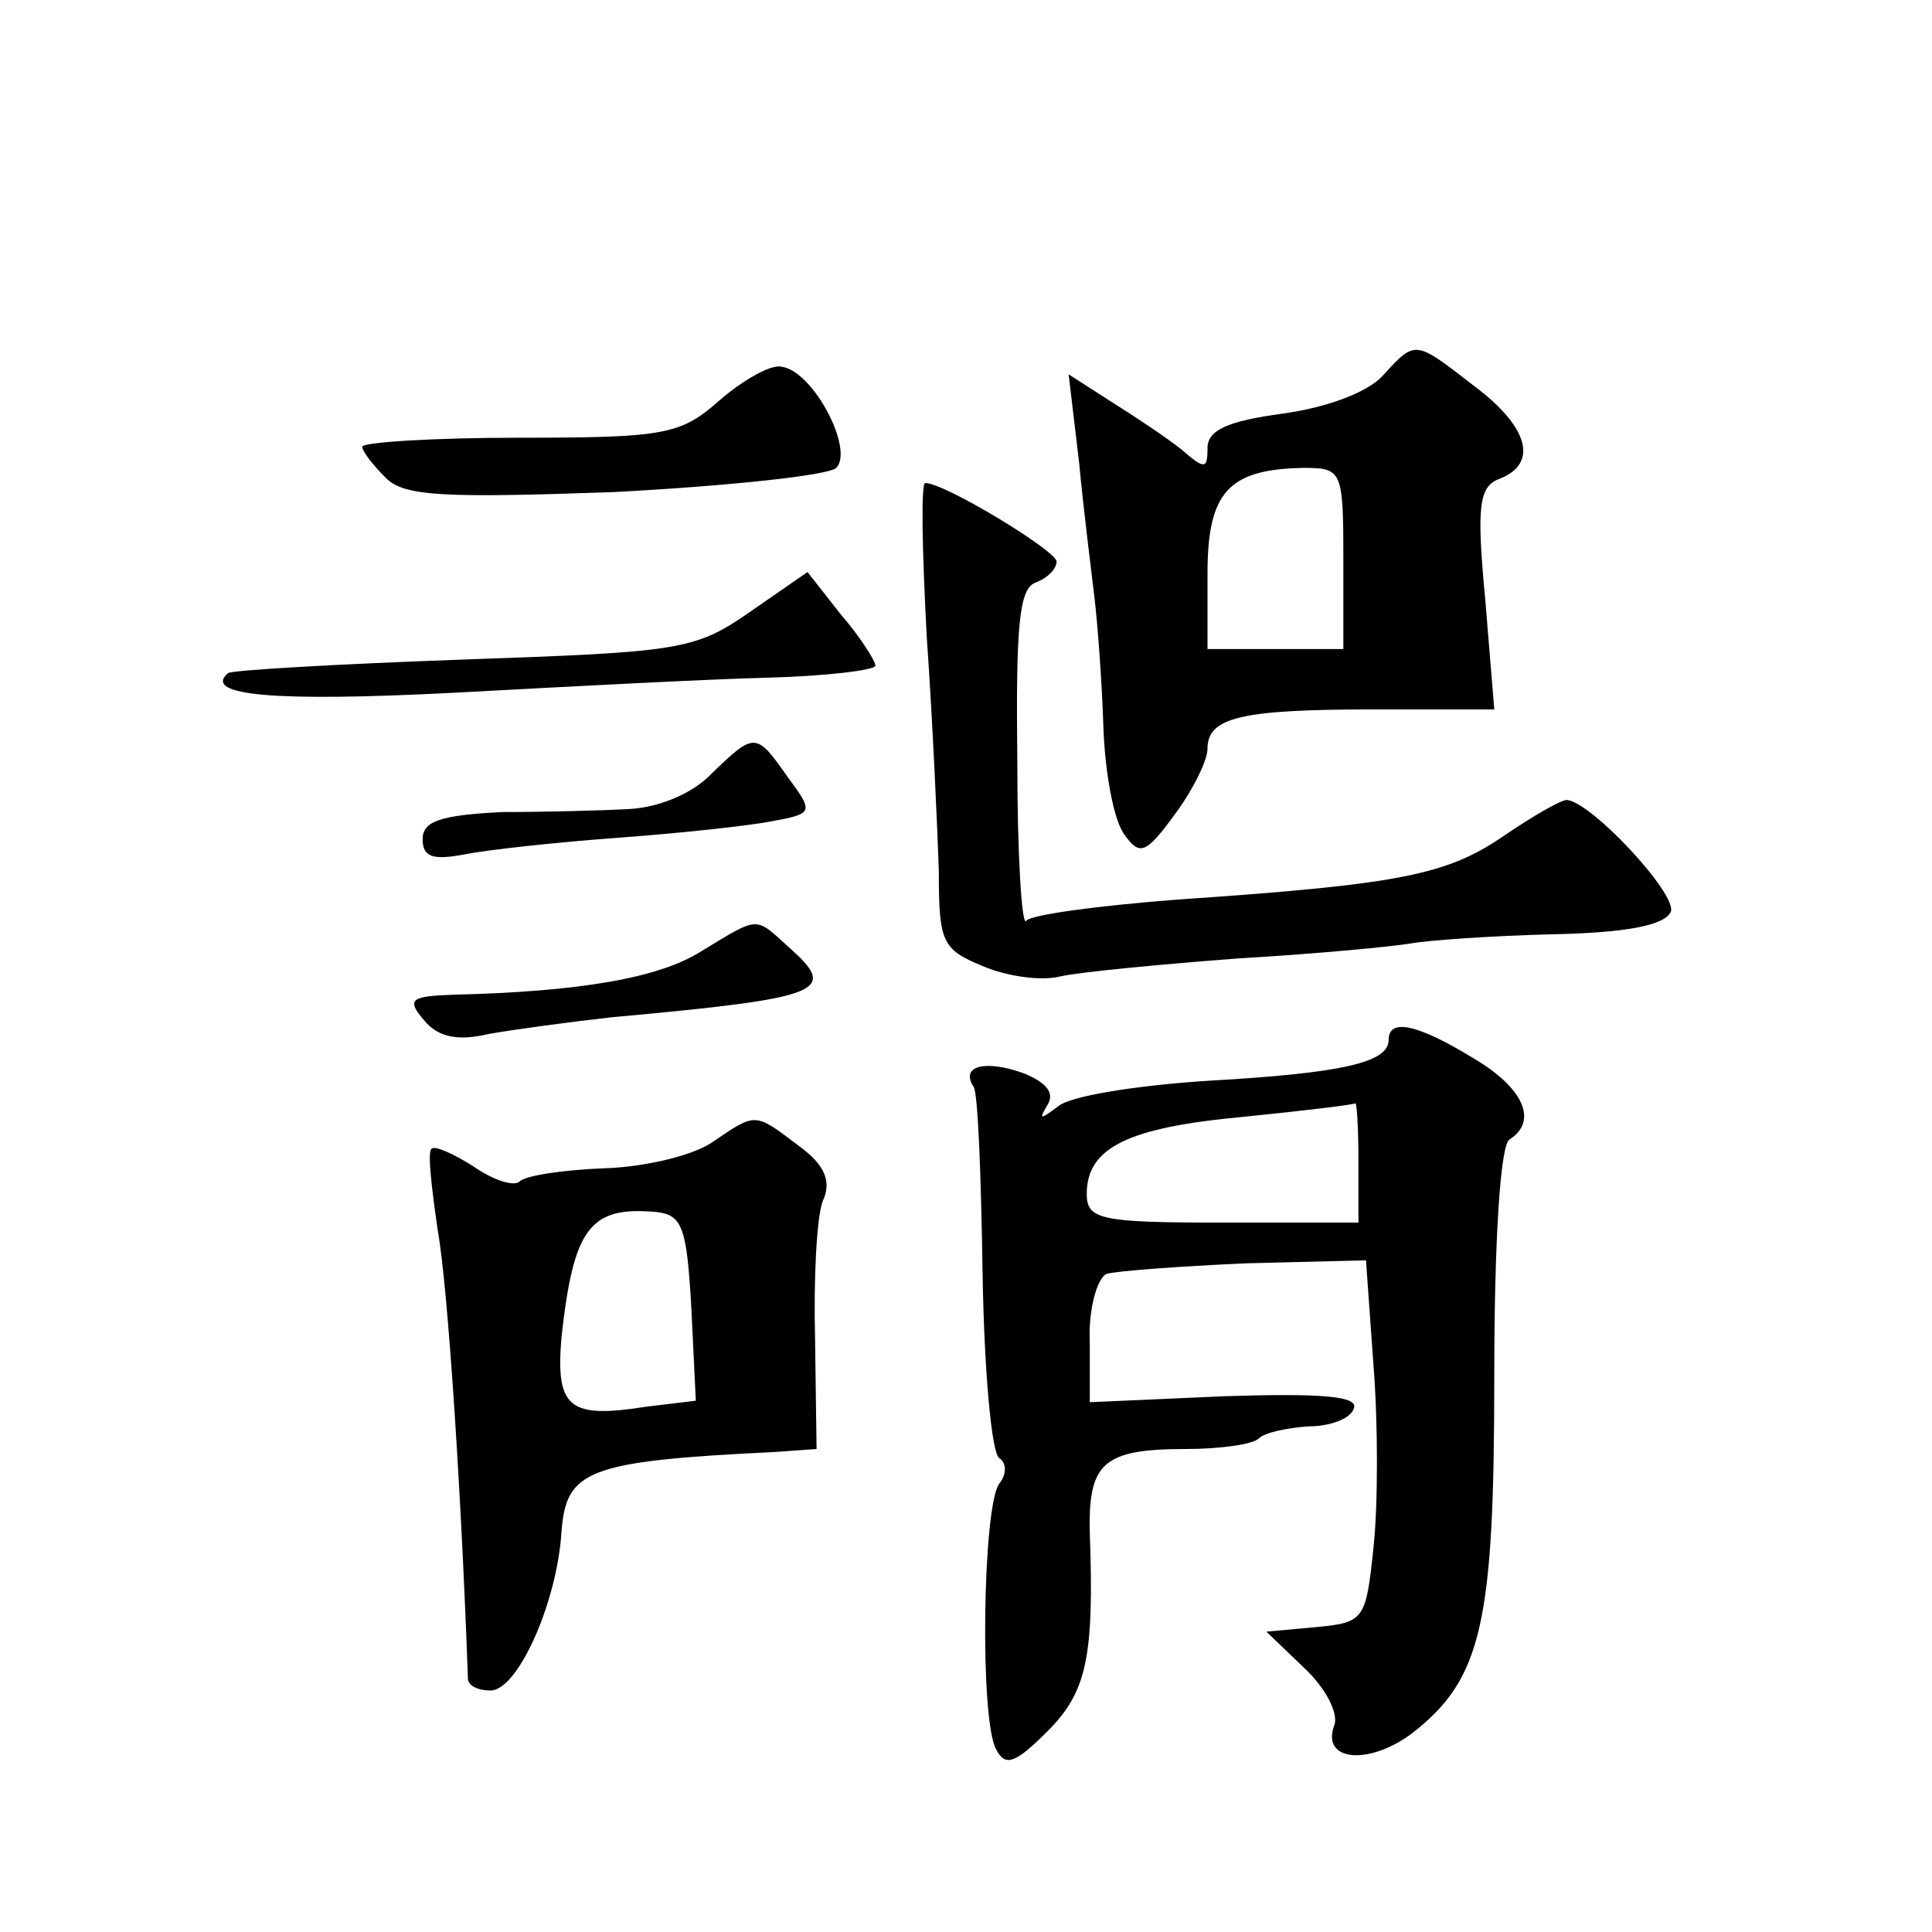 <?xml version="1.0" standalone="no"?>
<!DOCTYPE svg PUBLIC "-//W3C//DTD SVG 20010904//EN"
 "http://www.w3.org/TR/2001/REC-SVG-20010904/DTD/svg10.dtd">
<svg version="1.0" xmlns="http://www.w3.org/2000/svg"
 width="128pt" height="128pt" viewBox="0 0 128 128"
 preserveAspectRatio="xMidYMid meet">
<g transform="translate(0,128) scale(0.1,-0.1)"
fill="#0" stroke="none">
<path d="M916 1031 c-10 -11 -37 -21 -66 -25 -37 -5 -50 -11 -50 -23 0 -14 -2 -14
-17 -1 -10 8 -31 22 -47 32 l-28 18 7 -59 c3 -32 8 -71 10 -88 2 -16 5 -55 6 -86
1 -31 7 -63 14 -72 10 -14 14 -13 33 13 12 16 22 36 22 44 0 21 23 26 111 26 l79
0 -6 73 c-6 63 -4 75 10 80 25 10 19 34 -17 61 -40 31 -39 31 -61 7z m-26 -121
l0 -60 -45 0 -45 0 0 50 c0 54 14 69 63 70 26 0 27 -1 27 -60z M477 1015 c-26 -23
-36 -25 -133 -25 -57 0 -104 -3 -104 -6 0 -3 7 -12 15 -20 12 -13 38 -14 152 -10
75 4 142 11 147 16 12 12 -15 64 -36 67 -7 2 -26 -9 -41 -22z M614 858 c4 -57 7
-126 8 -155 0 -47 2 -52 29 -63 16 -7 39 -10 51 -7 13 3 66 8 118 12 52 3 104 8
115 10 11 2 53 5 93 6 50 1 75 6 79 15 4 12 -53 73 -69 74 -4 0 -23 -11 -42 -24
-38 -26 -70 -32 -216 -42 -52 -4 -97 -10 -100 -14 -3 -5 -6 43 -6 105 -1 89 1 115
12 119 8 3 14 9 14 14 0 7 -74 52 -87 52 -3 0 -2 -46 1 -102z M496 874 c-36 -25
-47 -26 -190 -31 -83 -3 -153 -7 -155 -9 -17 -15 32 -19 149 -13 74 4 168 9 208
10 39 1 72 5 72 8 0 3 -10 19 -23 34 l-22 28 -39 -27z M472 768 c-13 -14 -36 -23
-55 -24 -18 -1 -56 -2 -84 -2 -41 -2 -53 -6 -53 -18 0 -12 7 -14 28 -10 15 3 61
8 102 11 41 3 87 8 102 11 27 5 27 6 10 29 -21 30 -22 30 -50 3z M465 650 c-28
-18 -81 -27 -164 -29 -29 -1 -32 -3 -20 -17 9 -11 22 -14 43 -9 17 3 54 8 81 11
142 13 151 17 117 47 -22 20 -19 20 -57 -3z M920 591 c0 -15 -31 -22 -119 -27 -47
-3 -92 -10 -100 -17 -12 -9 -13 -9 -7 1 5 8 -1 15 -16 21 -25 9 -42 5 -33 -9 3
-4 5 -60 6 -124 1 -64 6 -119 11 -122 5 -3 5 -11 0 -17 -11 -15 -13 -157 -2 -176
6 -12 13 -9 34 12 26 26 31 49 28 132 -1 46 9 55 64 55 22 0 44 3 48 7 4 4 19 7
33 8 14 0 28 5 30 12 3 8 -21 10 -85 8 l-90 -4 0 40 c-1 22 5 42 11 45 7 2 48 5
92 7 l80 2 5 -70 c3 -38 3 -92 0 -120 -5 -48 -6 -50 -38 -53 l-33 -3 25 -24 c14
-13 23 -30 20 -38 -9 -24 23 -27 52 -5 46 36 54 73 54 237 0 89 4 152 10 156 19
12 10 34 -24 54 -36 22 -56 27 -56 12z m-20 -81 l0 -40 -90 0 c-81 0 -90 2 -90
19 0 31 28 44 103 51 40 4 73 8 75 9 1 0 2 -17 2 -39z M473 524 c-12 -9 -44 -17
-72 -18 -28 -1 -54 -5 -57 -9 -4 -3 -17 1 -30 10 -14 9 -26 14 -28 12 -3 -2 0 -26
4 -54 7 -39 16 -182 20 -297 0 -5 7 -8 15 -8 18 0 44 58 47 105 3 41 17 47 141
53 l28 2 -1 73 c-1 39 1 80 5 91 6 13 2 24 -16 37 -29 22 -28 22 -56 3z m-15 -110
l3 -62 -33 -4 c-51 -8 -60 -1 -56 46 8 73 19 87 63 83 17 -2 20 -10 23 -63z"/>
</g>
</svg>
